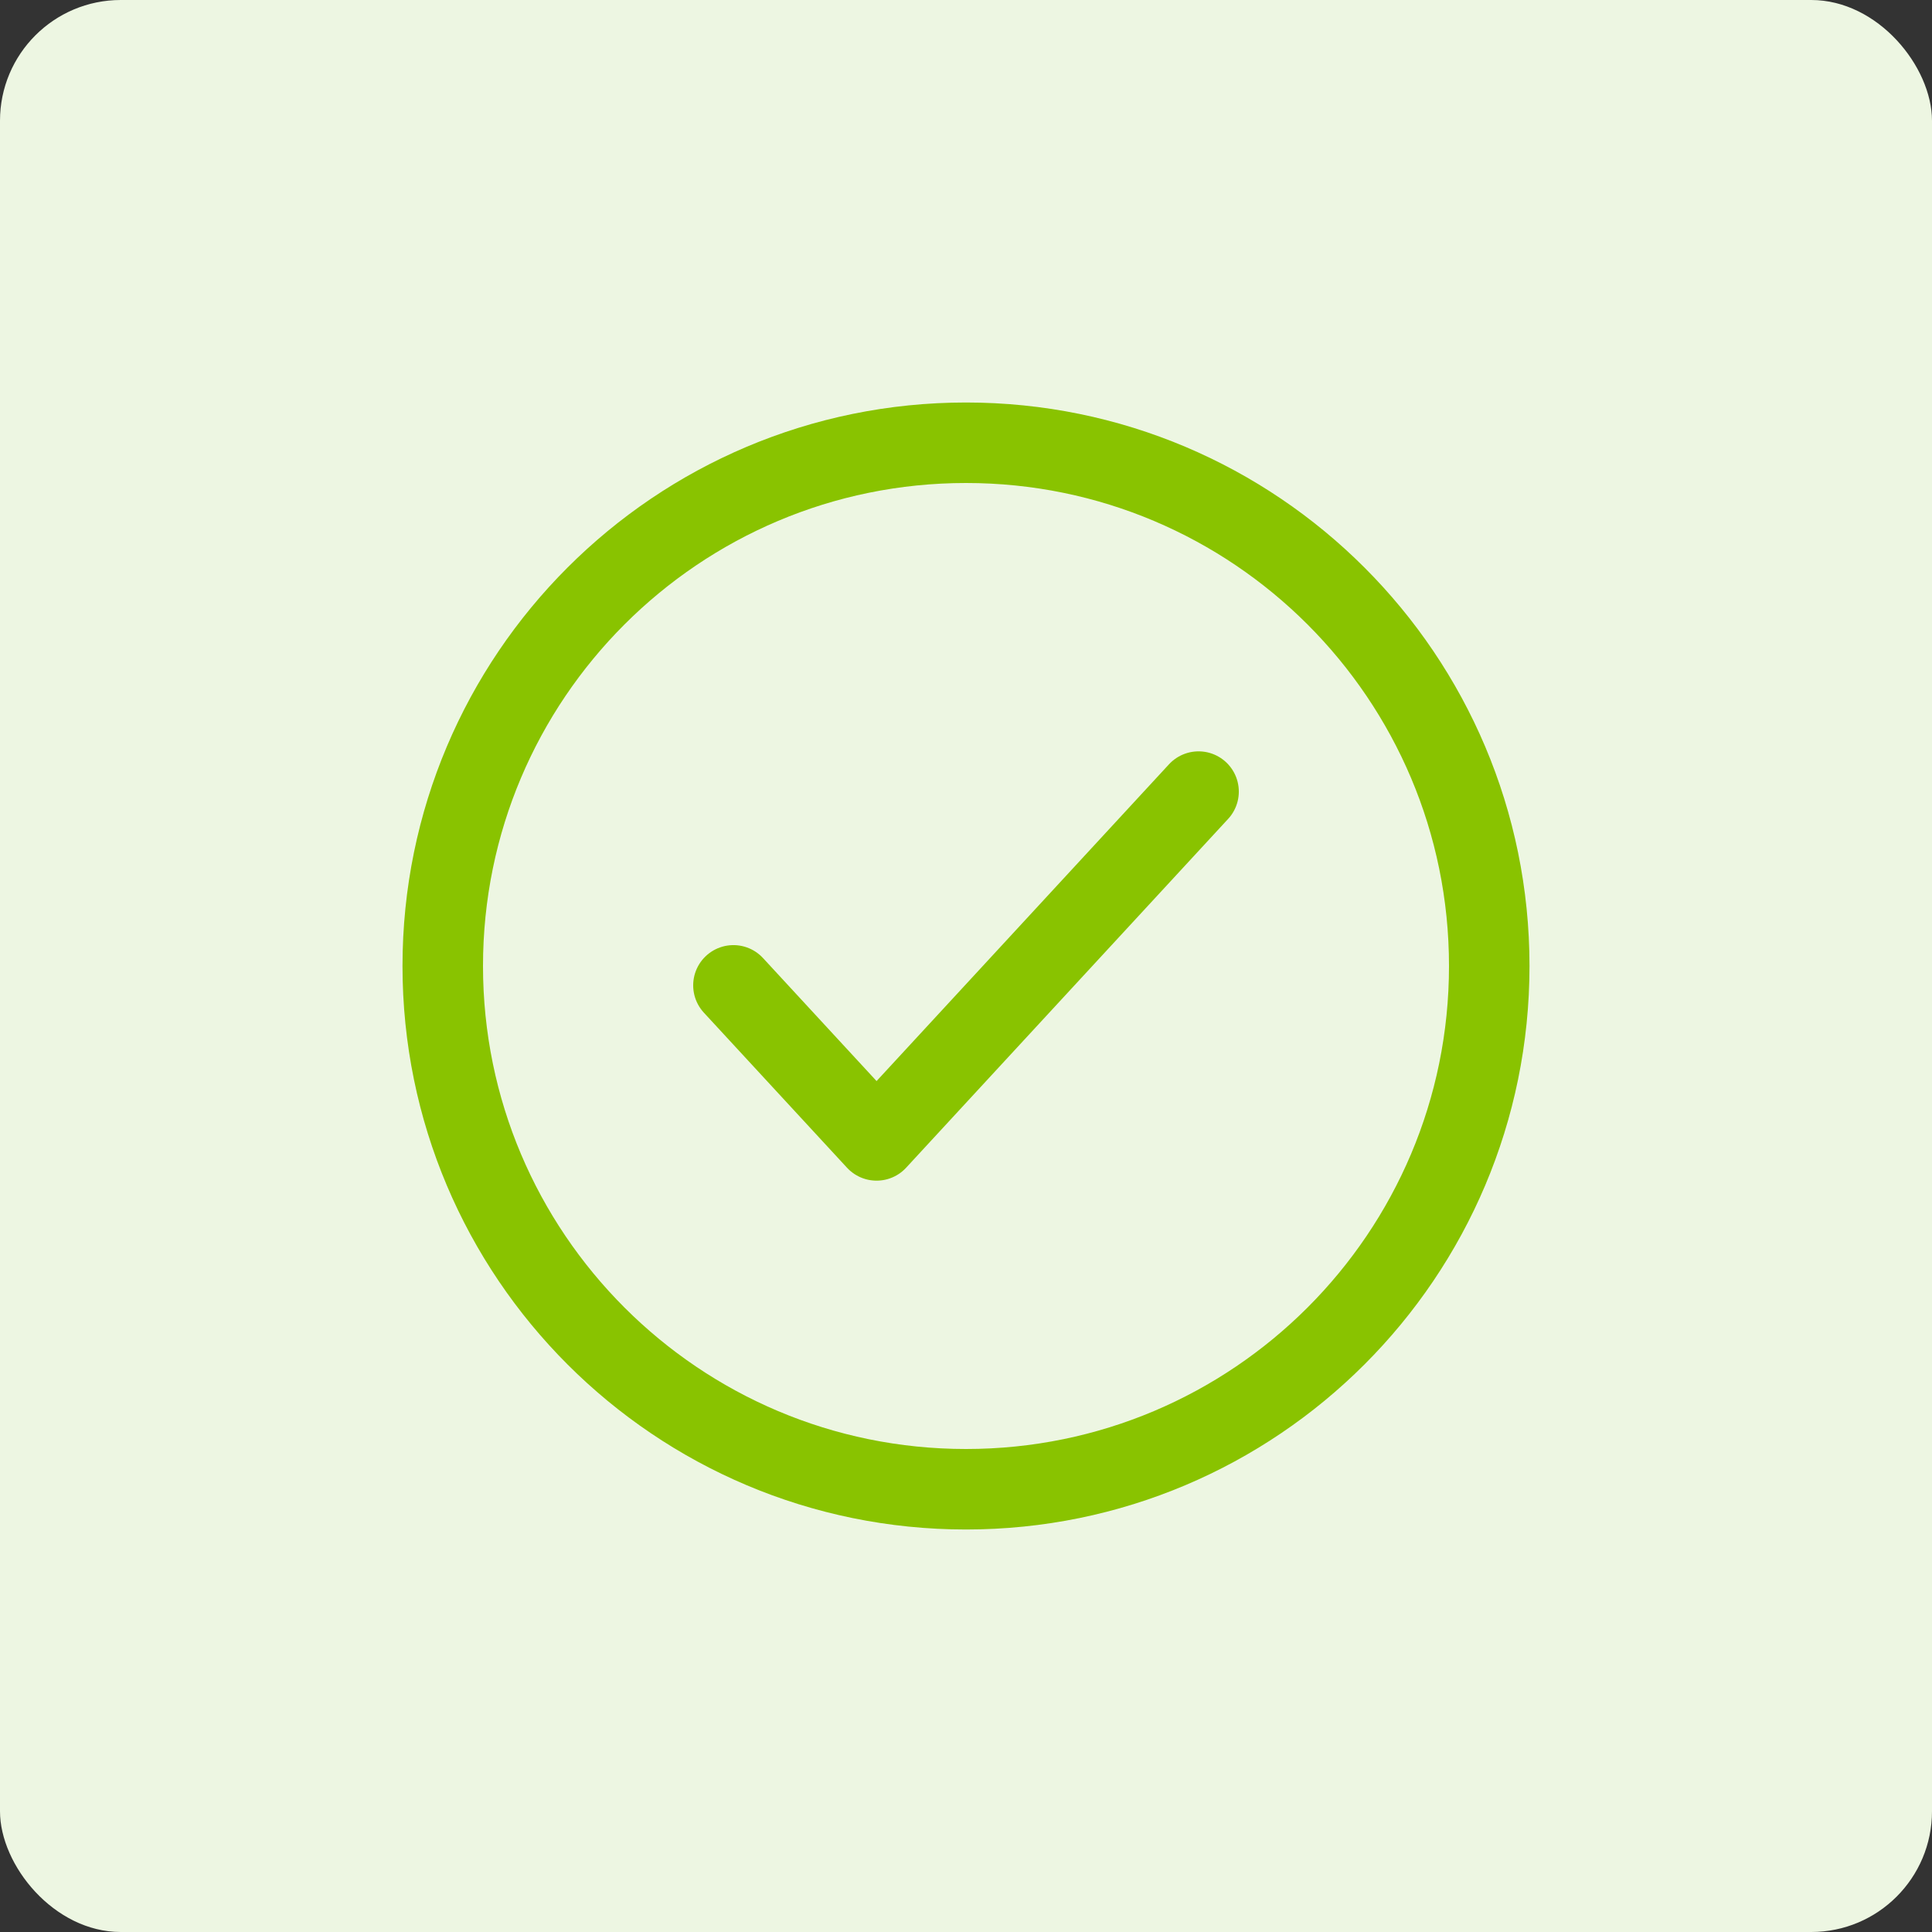 <svg width="48" height="48" viewBox="0 0 48 48" fill="none" xmlns="http://www.w3.org/2000/svg">
<rect x="0" y="0" width="48" height="48" fill="#333333" stroke="none"/>
<rect width="48" height="48" rx="3" fill="#EDF6E2"/>
<path d="M18.222 24.481L21.778 28.333L29.778 19.667M37 24C37 31.18 31.18 37 24 37C16.82 37 11 31.18 11 24C11 16.82 16.82 11 24 11C31.18 11 37 16.82 37 24Z" stroke="#89C300" stroke-width="2" stroke-linecap="round" stroke-linejoin="round"/>
</svg>
